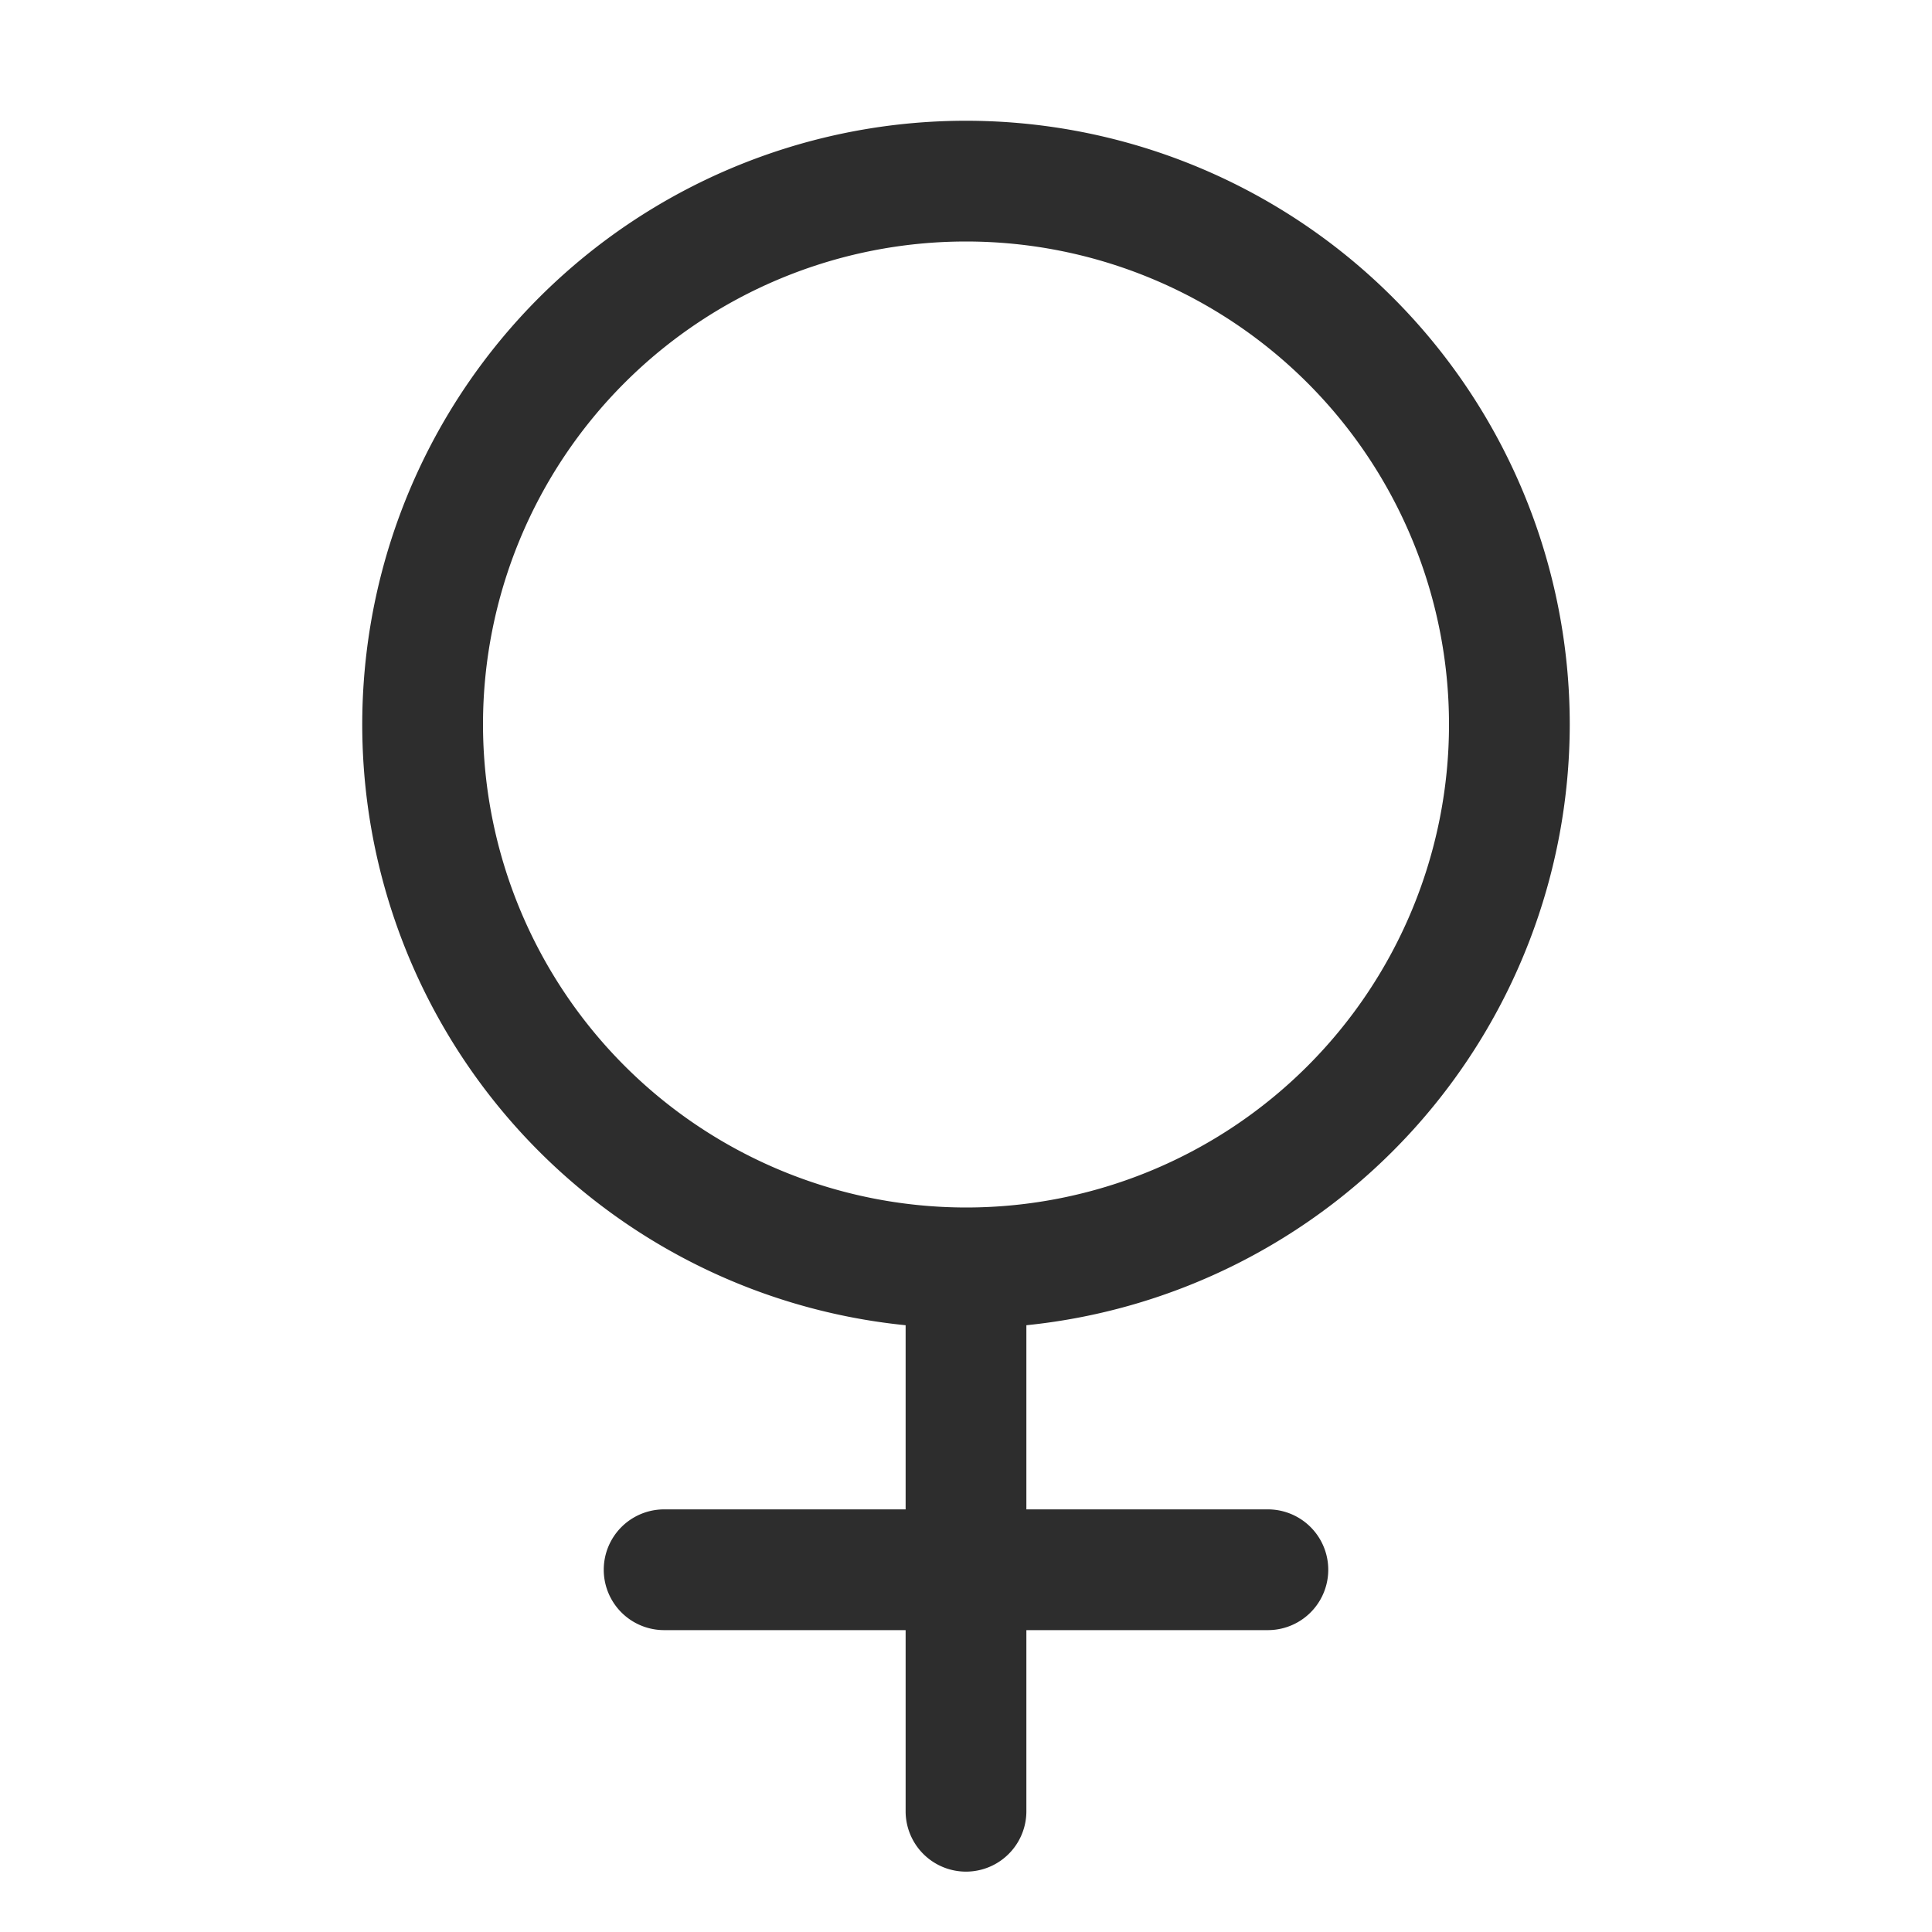 <svg xmlns="http://www.w3.org/2000/svg" width="32" height="32" viewBox="0 0 256 256"><!-- Icon from Phosphor by Phosphor Icons - https://github.com/phosphor-icons/core/blob/main/LICENSE --><path fill="#2d2d2d" d="M208 96a80 80 0 1 0-88 79.6V200H88a8 8 0 0 0 0 16h32v24a8 8 0 0 0 16 0v-24h32a8 8 0 0 0 0-16h-32v-24.4A80.11 80.11 0 0 0 208 96M64 96a64 64 0 1 1 64 64a64.07 64.07 0 0 1-64-64"/></svg>